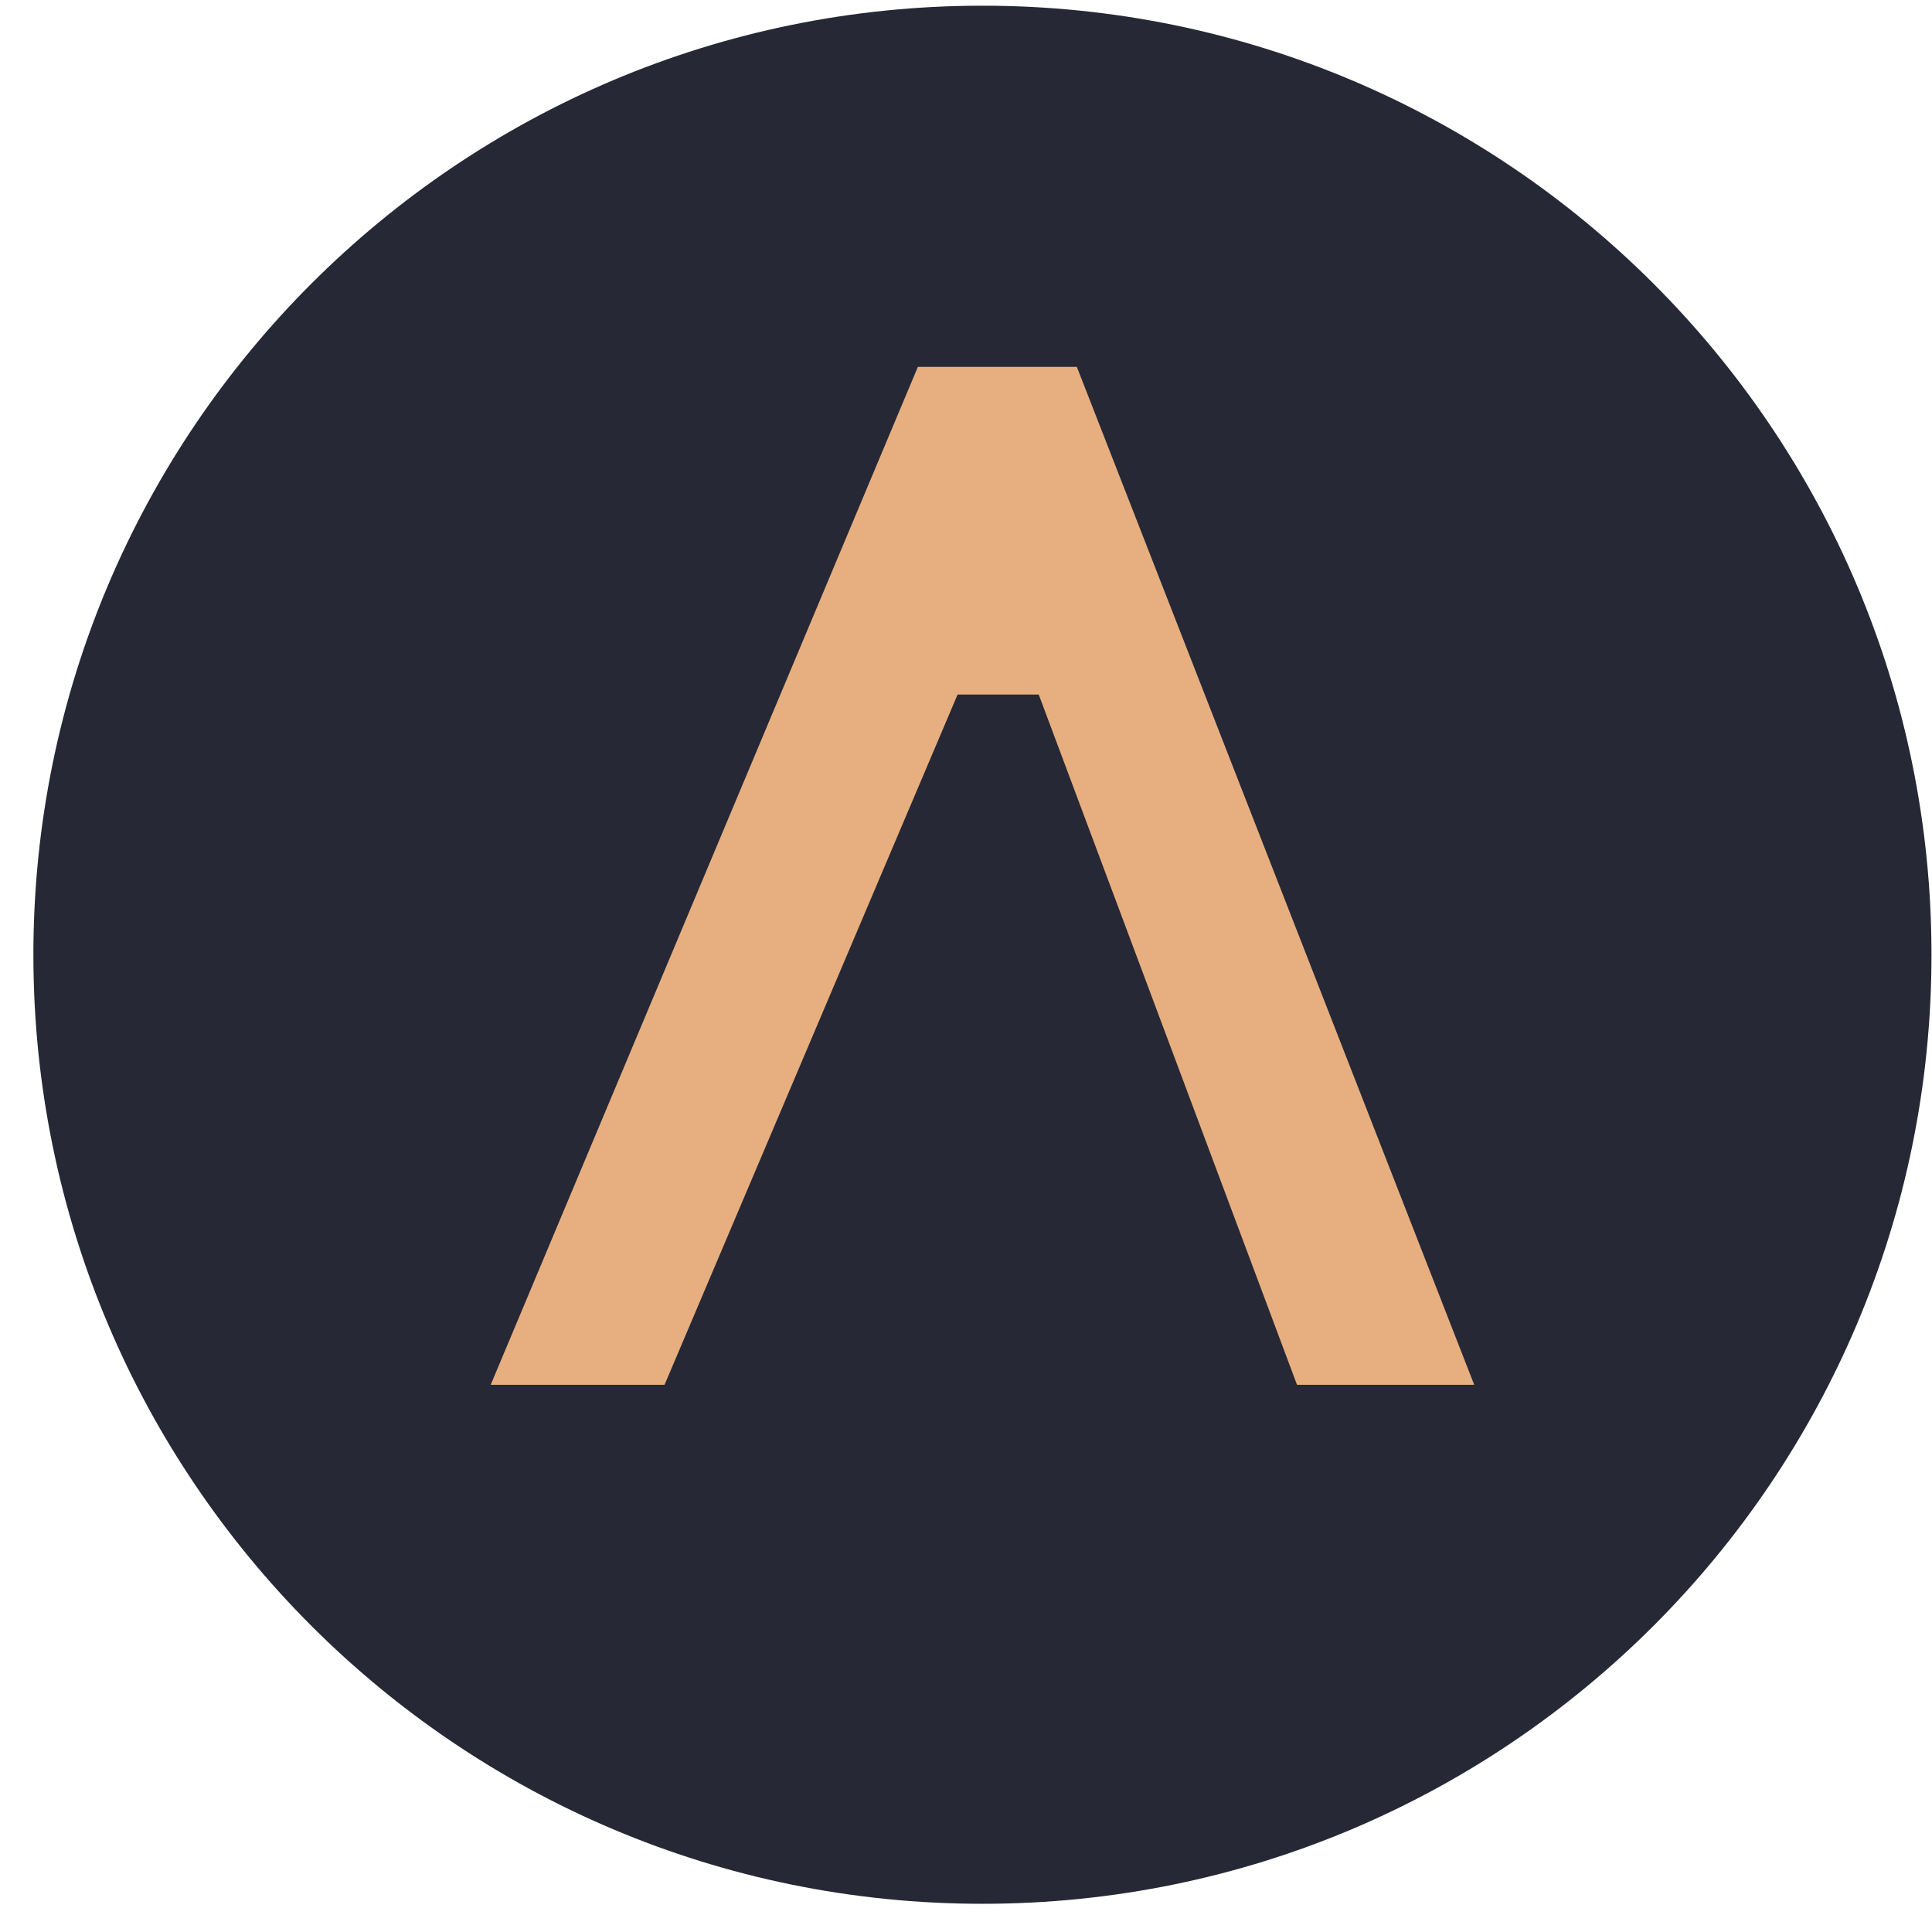 <svg width="57" height="57" viewBox="0 0 57 57" fill="none" xmlns="http://www.w3.org/2000/svg">
<g clip-path="url(#clip0_3039_262)">
<path d="M56.985 28.168C56.985 12.704 44.449 0.168 28.985 0.168C13.521 0.168 0.985 12.704 0.985 28.168C0.985 43.632 13.521 56.168 28.985 56.168C44.449 56.168 56.985 43.632 56.985 28.168Z" fill="#262835"/>
<path d="M27.08 10.824L14.477 40.856H19.606L28.252 20.491H30.646L38.266 40.856H43.494L31.77 10.824H27.08Z" fill="#E7AF80"/>
</g>
<defs>
<clipPath id="clip0_3039_262">
<rect width="56" height="56" fill="white" transform="translate(0.985 0.168)"/>
</clipPath>
</defs>
</svg>
